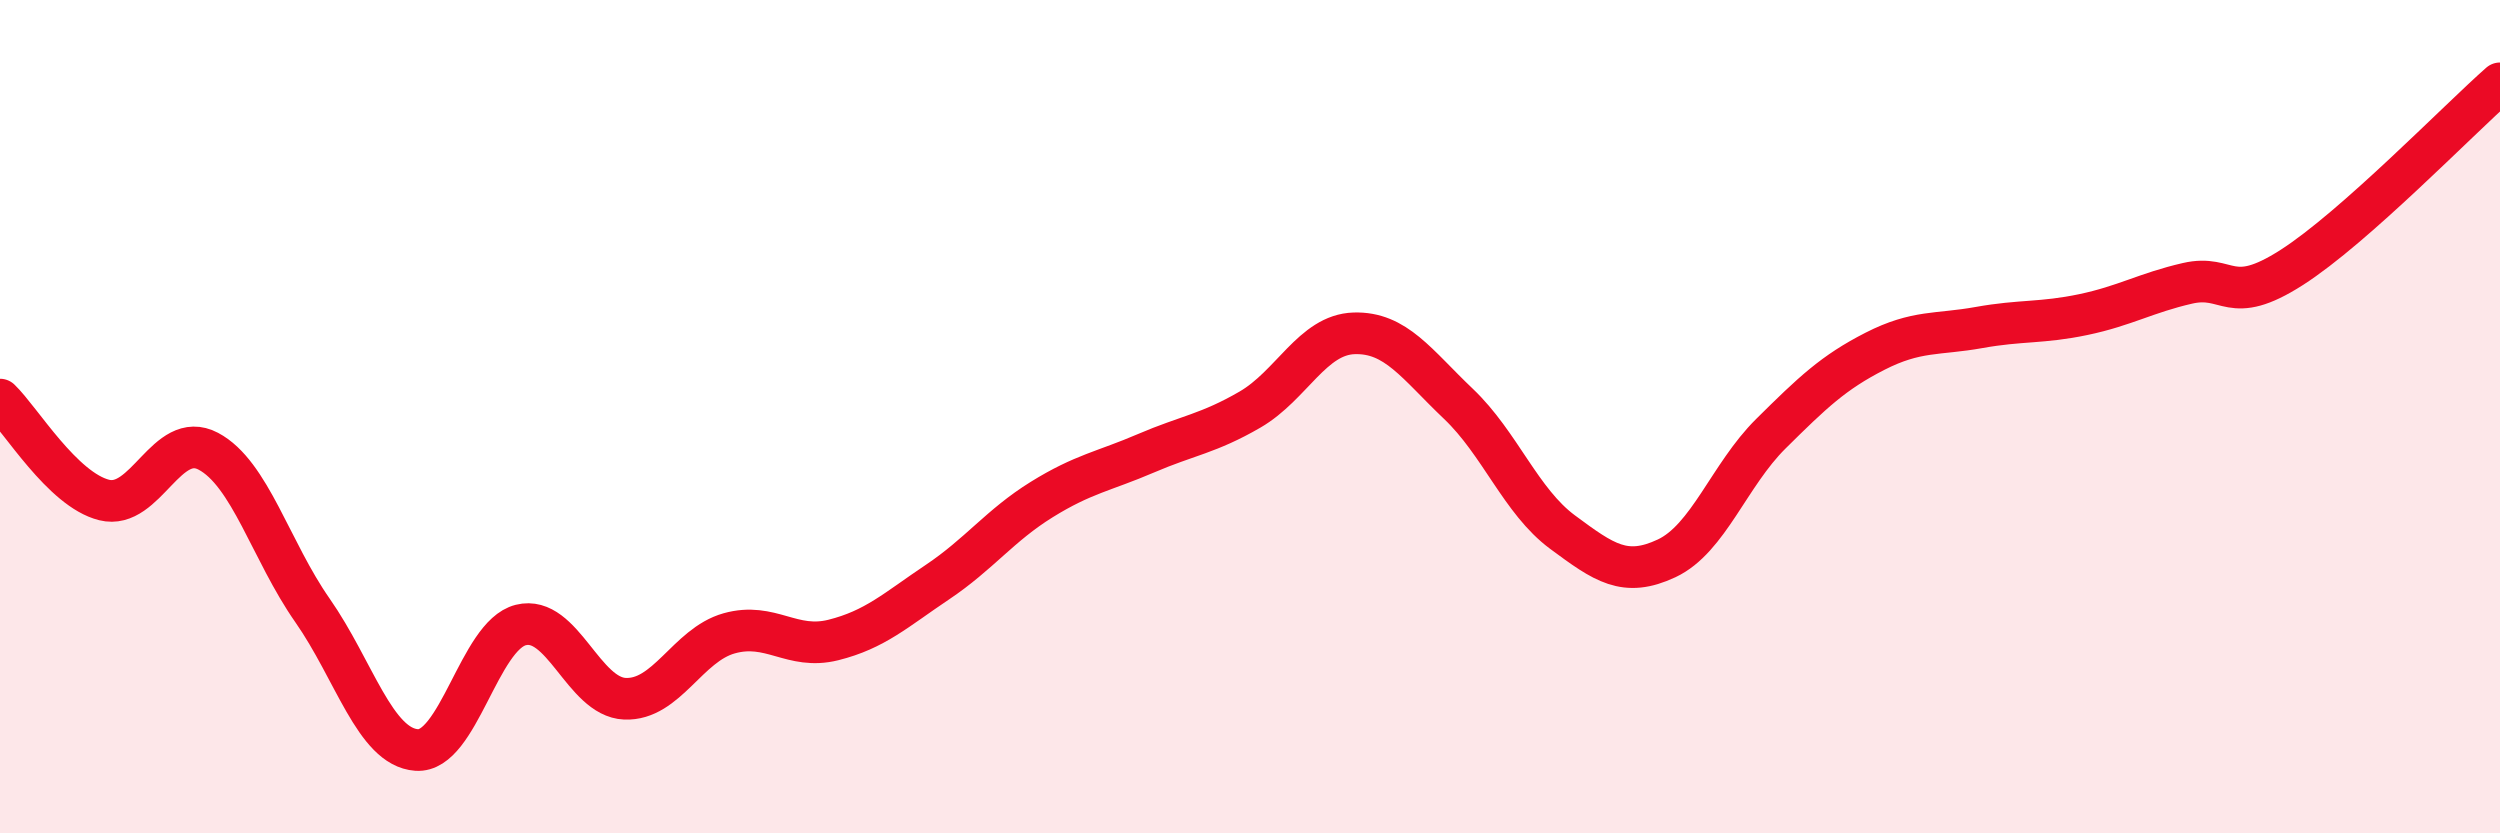 
    <svg width="60" height="20" viewBox="0 0 60 20" xmlns="http://www.w3.org/2000/svg">
      <path
        d="M 0,9.59 C 0.5,10.07 1.5,11.75 2.5,12 C 3.5,12.25 4,10.3 5,10.83 C 6,11.36 6.5,13.22 7.5,14.65 C 8.5,16.08 9,17.93 10,18 C 11,18.07 11.5,15.25 12.5,15 C 13.5,14.75 14,16.73 15,16.77 C 16,16.81 16.5,15.48 17.5,15.2 C 18.5,14.92 19,15.61 20,15.36 C 21,15.11 21.5,14.64 22.5,13.97 C 23.5,13.3 24,12.61 25,11.99 C 26,11.37 26.5,11.31 27.5,10.88 C 28.5,10.45 29,10.41 30,9.83 C 31,9.25 31.5,8.03 32.5,8 C 33.5,7.97 34,8.74 35,9.69 C 36,10.64 36.5,12.03 37.5,12.77 C 38.5,13.51 39,13.87 40,13.4 C 41,12.93 41.5,11.4 42.5,10.41 C 43.5,9.42 44,8.94 45,8.43 C 46,7.92 46.5,8.04 47.5,7.86 C 48.5,7.68 49,7.76 50,7.55 C 51,7.34 51.5,7.03 52.5,6.8 C 53.5,6.57 53.5,7.38 55,6.42 C 56.5,5.46 59,2.88 60,2L60 20L0 20Z"
        fill="#EB0A25"
        opacity="0.1"
        stroke-linecap="round"
        stroke-linejoin="round"
      />
      <path
        d="M 0,9.59 C 0.5,10.07 1.5,11.75 2.5,12 C 3.5,12.25 4,10.3 5,10.83 C 6,11.36 6.5,13.22 7.5,14.65 C 8.5,16.08 9,17.93 10,18 C 11,18.07 11.5,15.25 12.5,15 C 13.5,14.75 14,16.73 15,16.77 C 16,16.81 16.5,15.48 17.5,15.2 C 18.5,14.92 19,15.61 20,15.36 C 21,15.11 21.5,14.64 22.5,13.97 C 23.5,13.3 24,12.61 25,11.99 C 26,11.37 26.5,11.31 27.5,10.88 C 28.5,10.45 29,10.41 30,9.83 C 31,9.25 31.5,8.03 32.5,8 C 33.5,7.97 34,8.74 35,9.69 C 36,10.64 36.5,12.03 37.5,12.77 C 38.5,13.51 39,13.87 40,13.4 C 41,12.93 41.5,11.4 42.5,10.41 C 43.5,9.42 44,8.94 45,8.43 C 46,7.92 46.5,8.04 47.5,7.86 C 48.5,7.68 49,7.76 50,7.55 C 51,7.34 51.5,7.03 52.5,6.8 C 53.5,6.57 53.5,7.38 55,6.42 C 56.5,5.46 59,2.88 60,2"
        stroke="#EB0A25"
        stroke-width="1"
        fill="none"
        stroke-linecap="round"
        stroke-linejoin="round"
      />
    </svg>
  